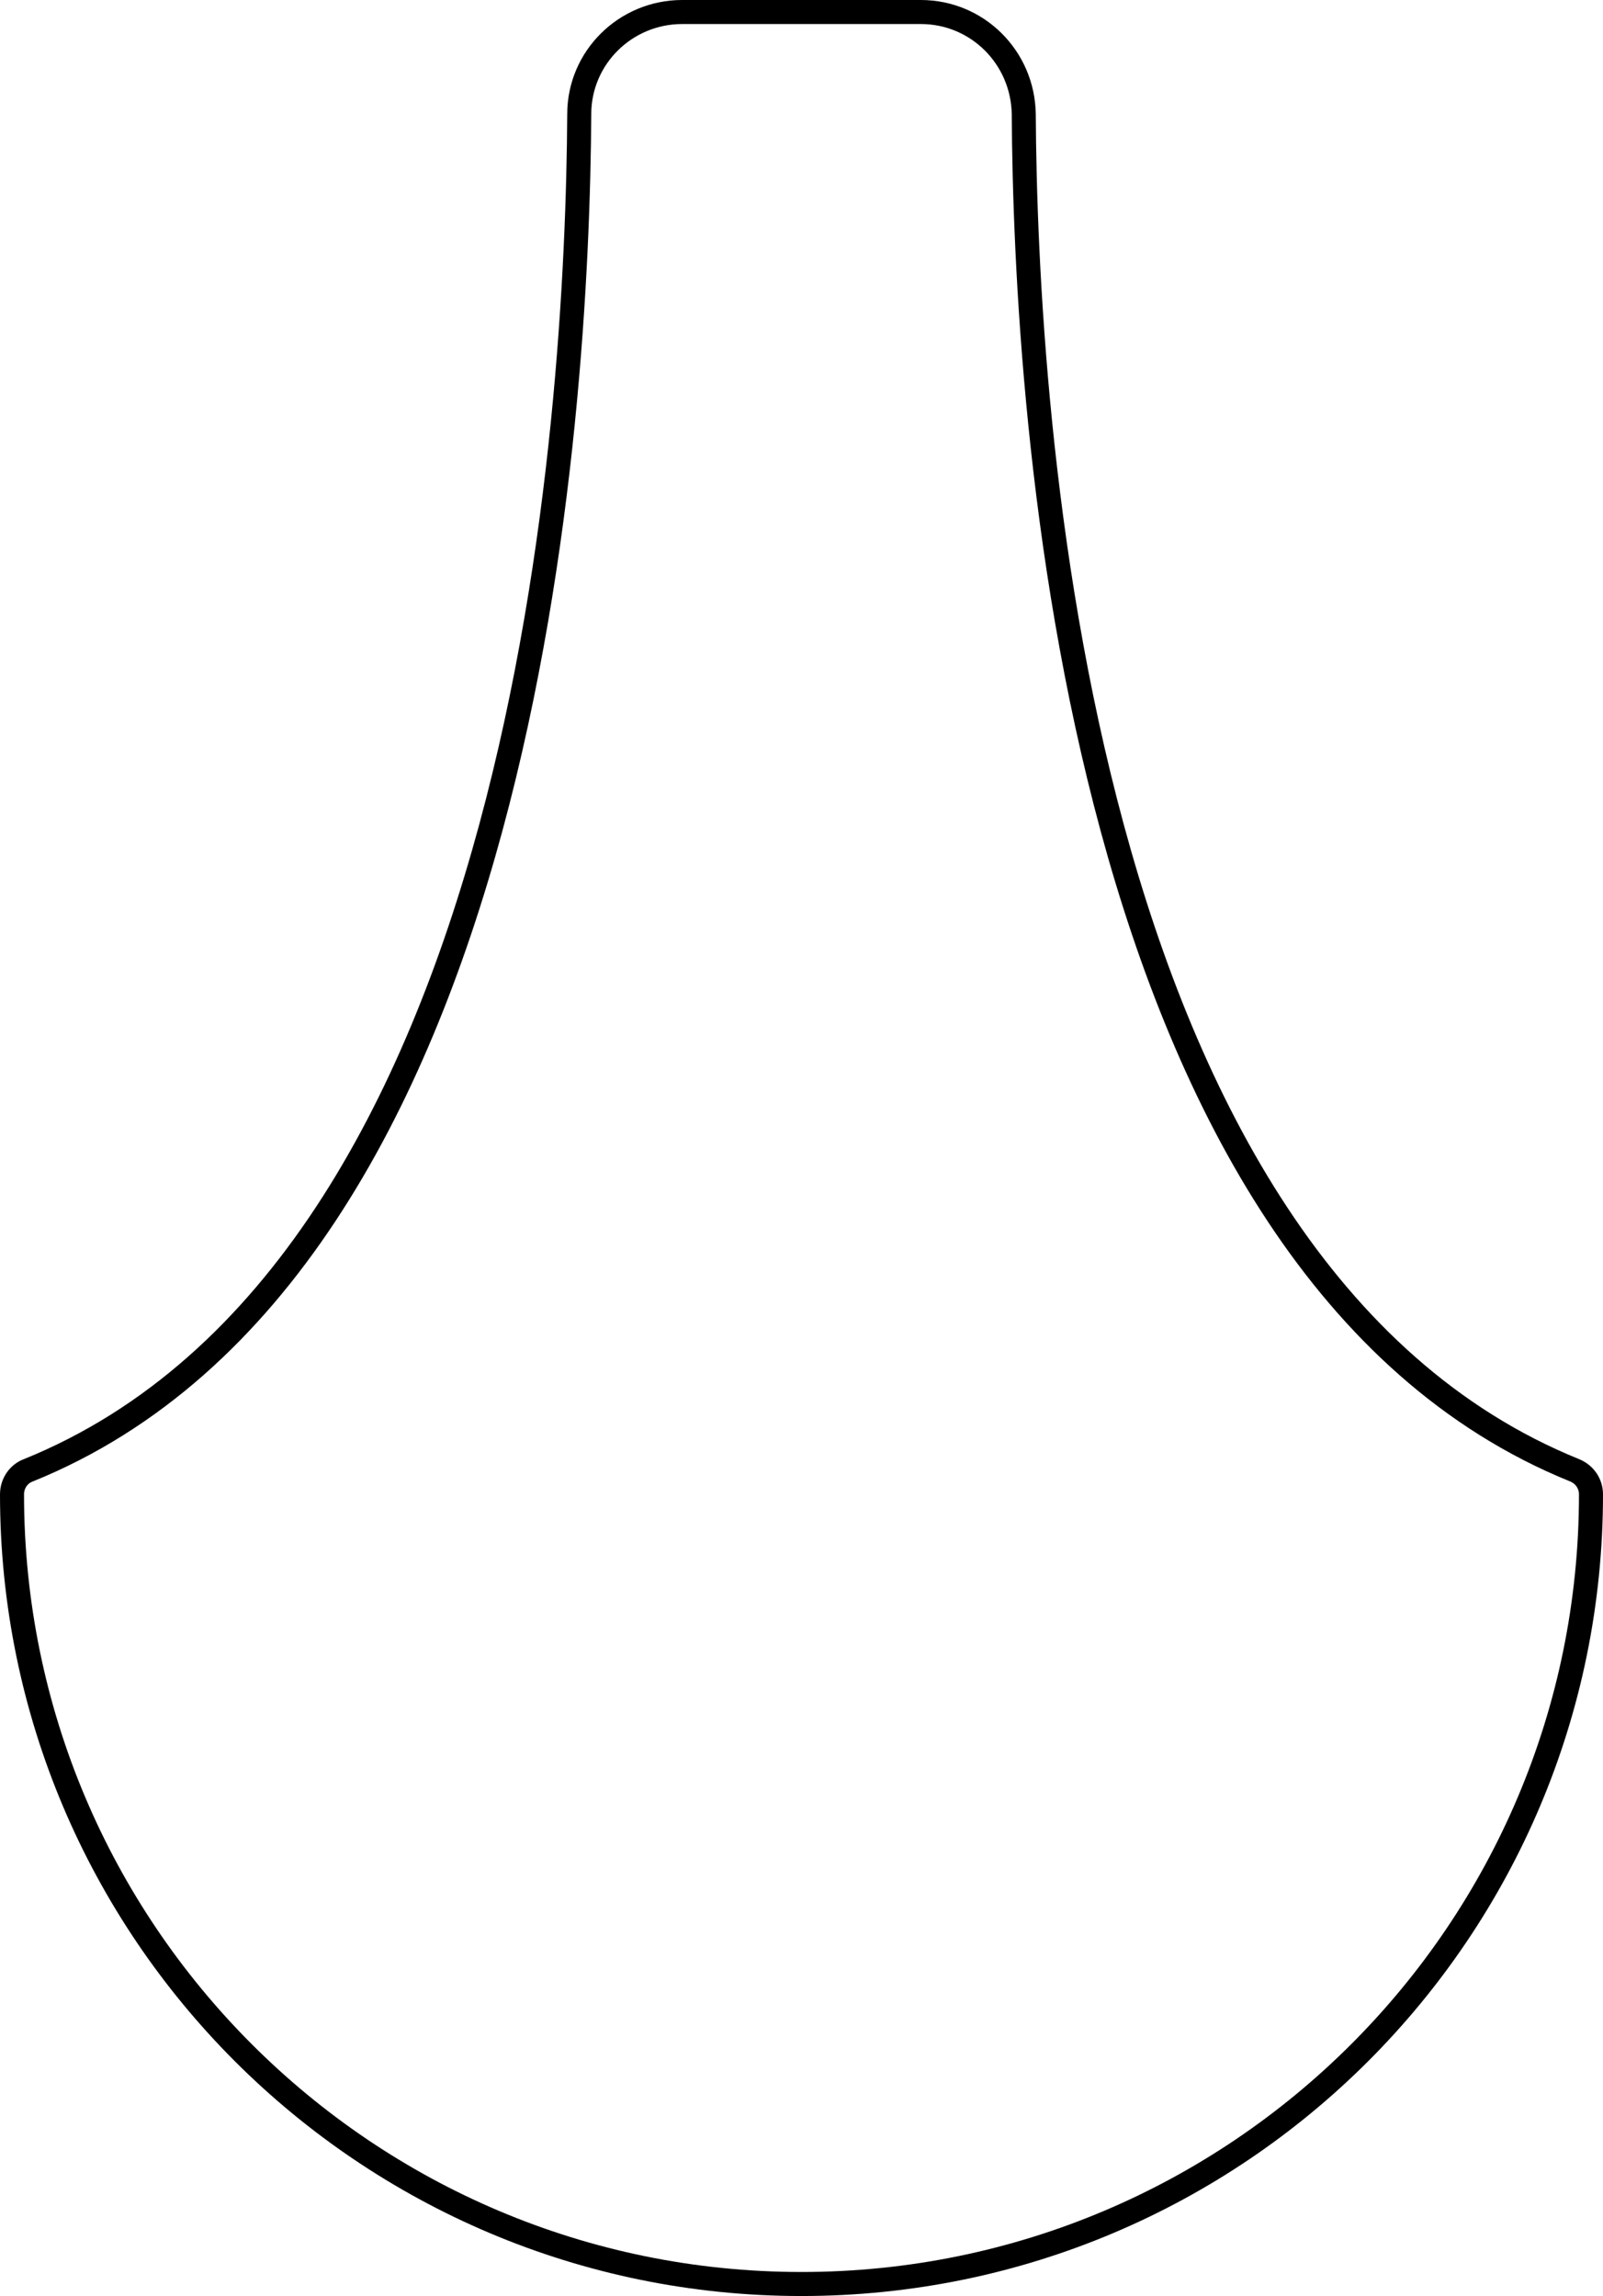 <svg viewBox="0 0 186.8 267.5" version="1.1" xmlns="http://www.w3.org/2000/svg" data-sanitized-data-name="Layer 2" data-name="Layer 2" id="Layer_2">
  <defs>
    <style>
      .cls-1 {
        fill: none;
        stroke: #000;
        stroke-miterlimit: 10;
        stroke-width: 2.8px;
      }
    </style>
  </defs>
  <path d="M93.5,1.4h13.8c6.6,0,11.9,5.3,12,11.9.2,34.7,5.9,134.4,64.2,158,1.2.5,1.9,1.6,1.9,2.8h0c0,50.8-41.2,92-92,92h0c-50.8,0-92-41.2-92-92h0c0-1.3.8-2.4,1.9-2.8C61.6,147.7,67.3,48,67.5,13.3c0-6.6,5.4-11.9,12-11.9h14Z" class="cls-1"></path>
</svg>